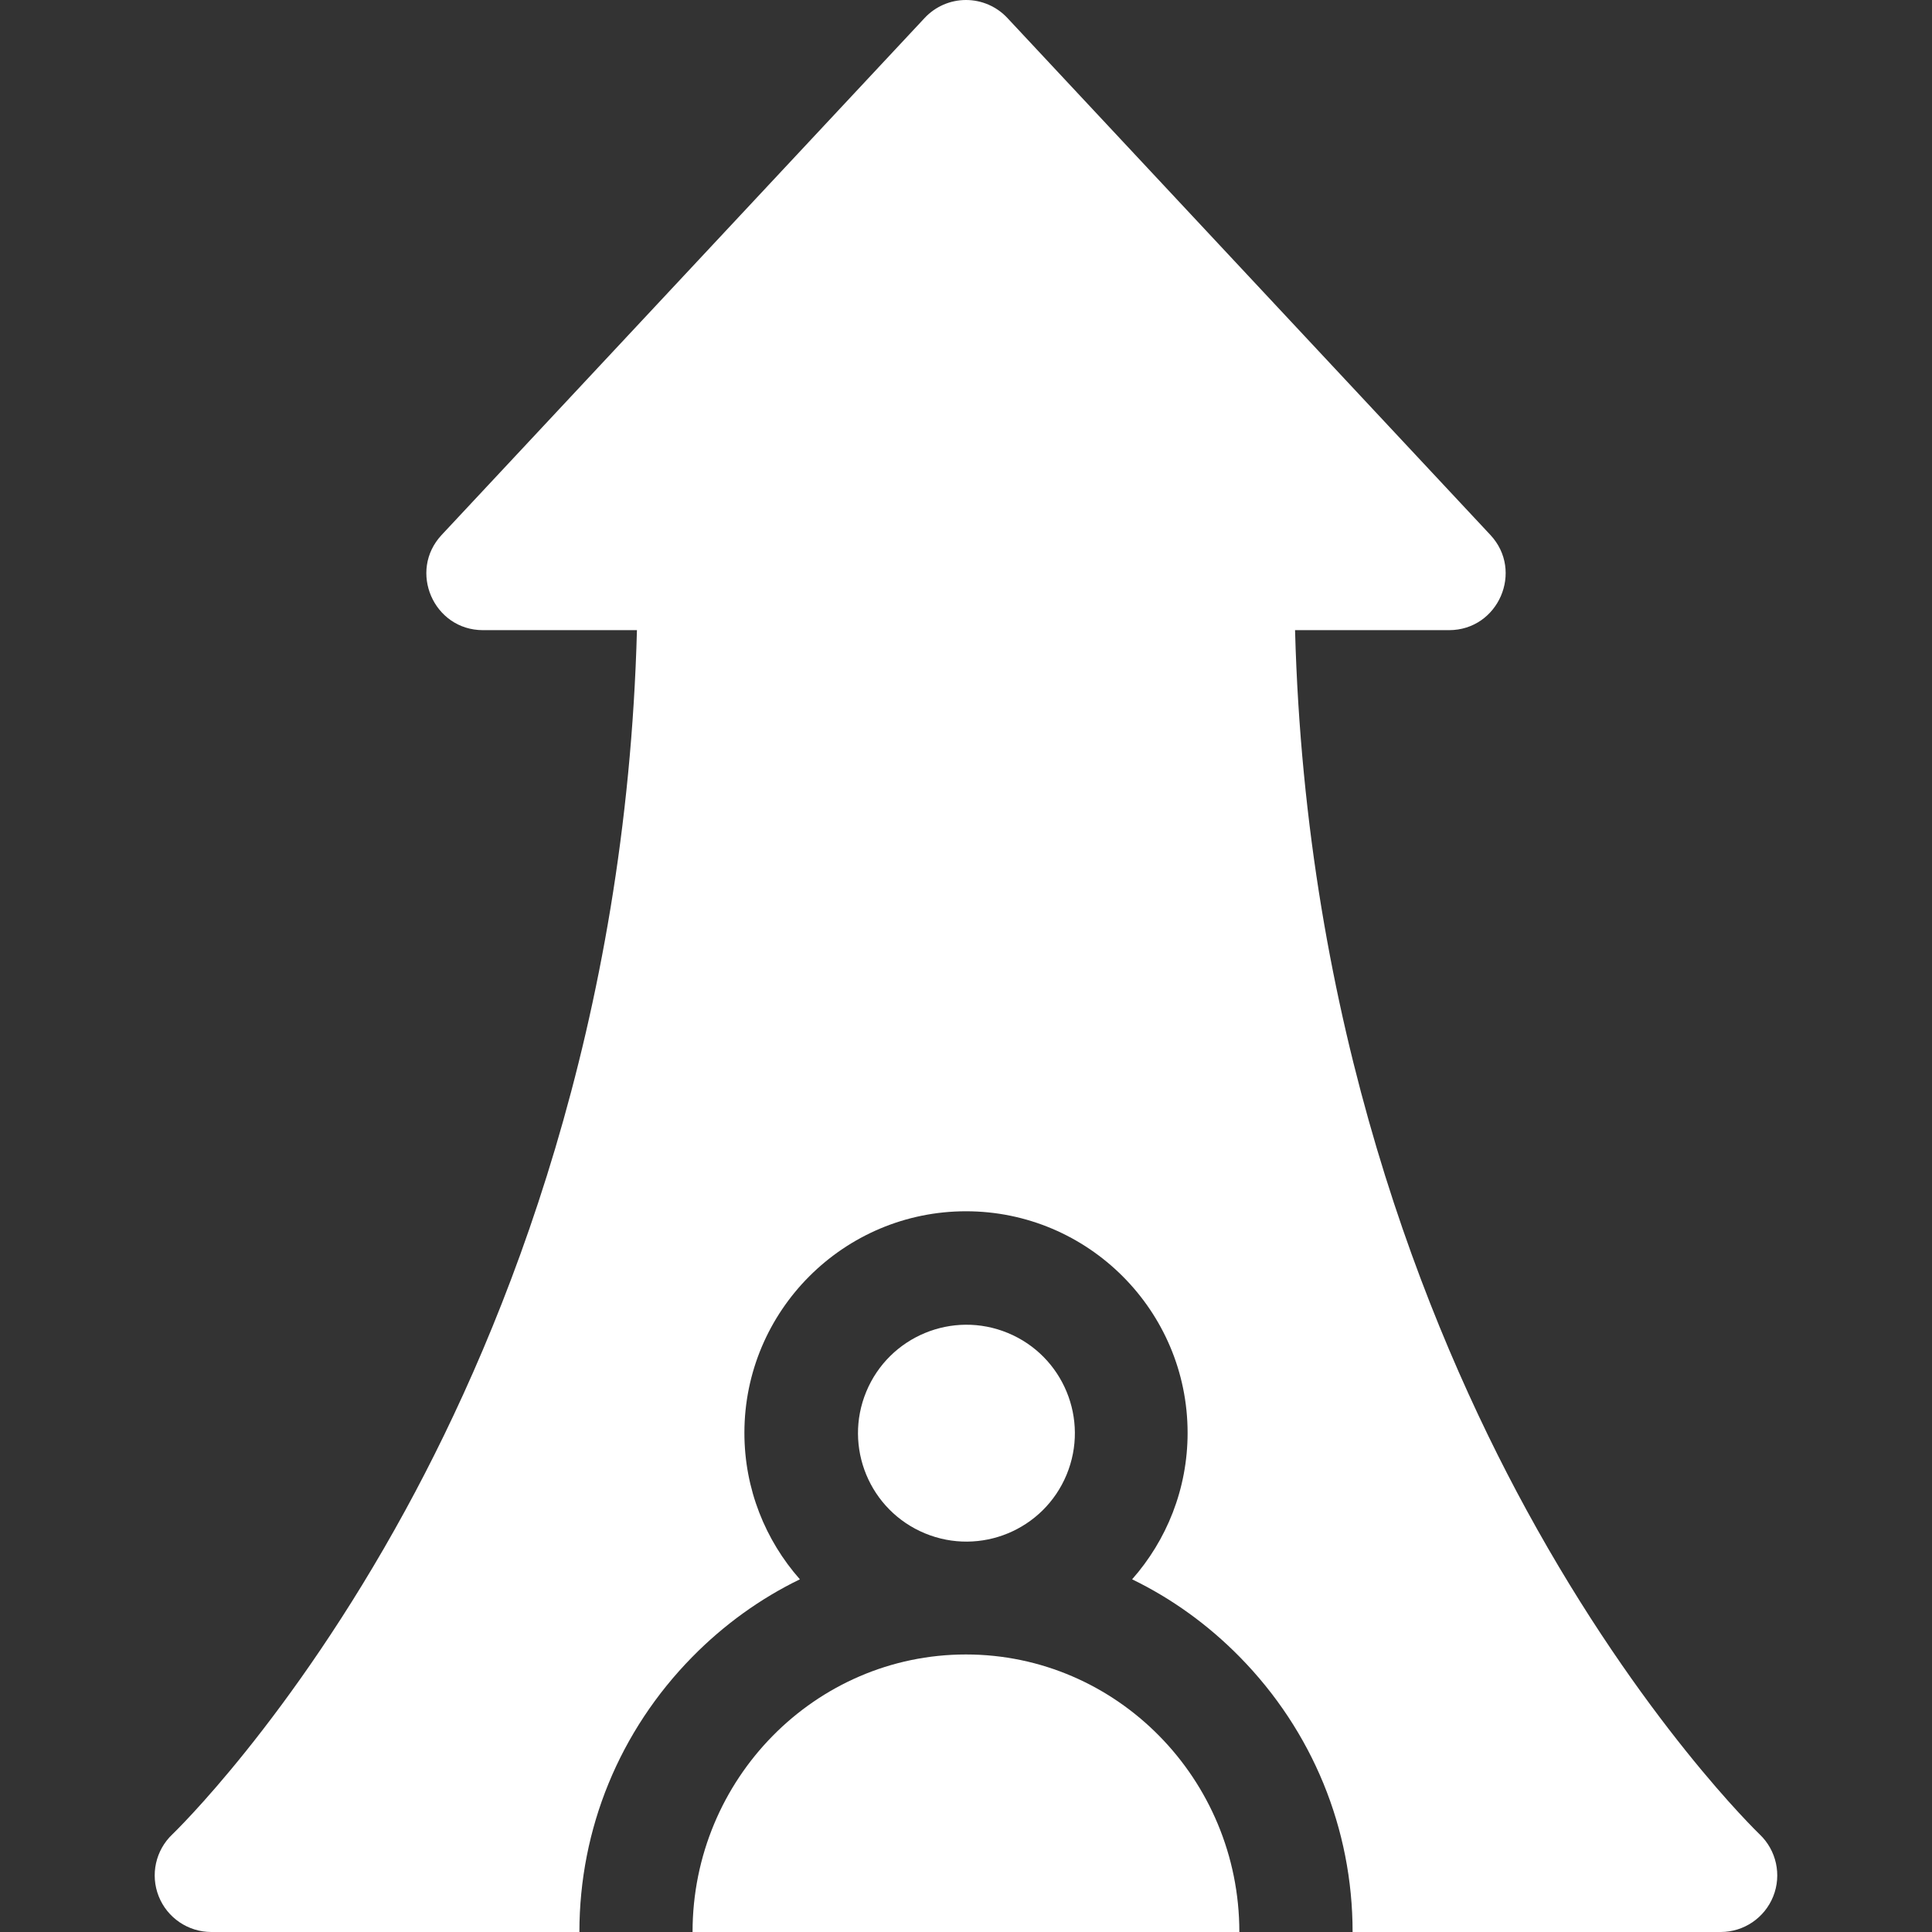 <svg width="60" height="60" viewBox="0 0 60 60" fill="none" xmlns="http://www.w3.org/2000/svg">
<rect x="0" y="0" width="60" height="60" fill="#333333" stroke="none"/>
<g clip-path="url(#clip0_533_14023)">
<path d="M29.998 51.381C25.317 51.381 21.508 55.247 21.508 60H38.489C38.489 55.247 34.68 51.381 29.998 51.381Z" fill="white"/>
<path d="M33.124 45.798C33.836 44.08 33.02 42.11 31.303 41.398C29.585 40.686 27.615 41.502 26.903 43.219C26.191 44.937 27.006 46.907 28.724 47.619C30.442 48.331 32.412 47.516 33.124 45.798Z" fill="white"/>
<path d="M54.647 56.967C54.611 56.932 50.982 53.444 47.406 46.893C44.265 41.139 40.548 31.819 40.219 19.57H45C46.534 19.57 47.332 17.734 46.285 16.613L31.285 0.558C30.952 0.202 30.487 0 30 0C29.513 0 29.048 0.202 28.716 0.558L13.716 16.613C12.668 17.734 13.466 19.57 15 19.57H19.781C19.452 31.819 15.735 41.139 12.594 46.893C9.018 53.444 5.389 56.932 5.355 56.965C4.832 57.459 4.663 58.223 4.929 58.892C5.195 59.561 5.843 60 6.563 60H17.994C17.994 56.791 19.239 53.757 21.5 51.457C22.489 50.451 23.618 49.641 24.841 49.047C23.77 47.834 23.118 46.242 23.118 44.499C23.118 40.704 26.205 37.617 30 37.617C33.795 37.617 36.882 40.704 36.882 44.499C36.882 46.242 36.23 47.834 35.159 49.047C36.382 49.641 37.511 50.451 38.5 51.457C40.761 53.757 42.006 56.791 42.006 60H53.438C54.157 60 54.802 59.561 55.069 58.894C55.336 58.226 55.168 57.462 54.647 56.967Z" fill="white"/>
</g>
<defs>
<clipPath id="clip0_533_14023">
<rect width="60" height="60" fill="white"/>
</clipPath>
</defs>
</svg>
